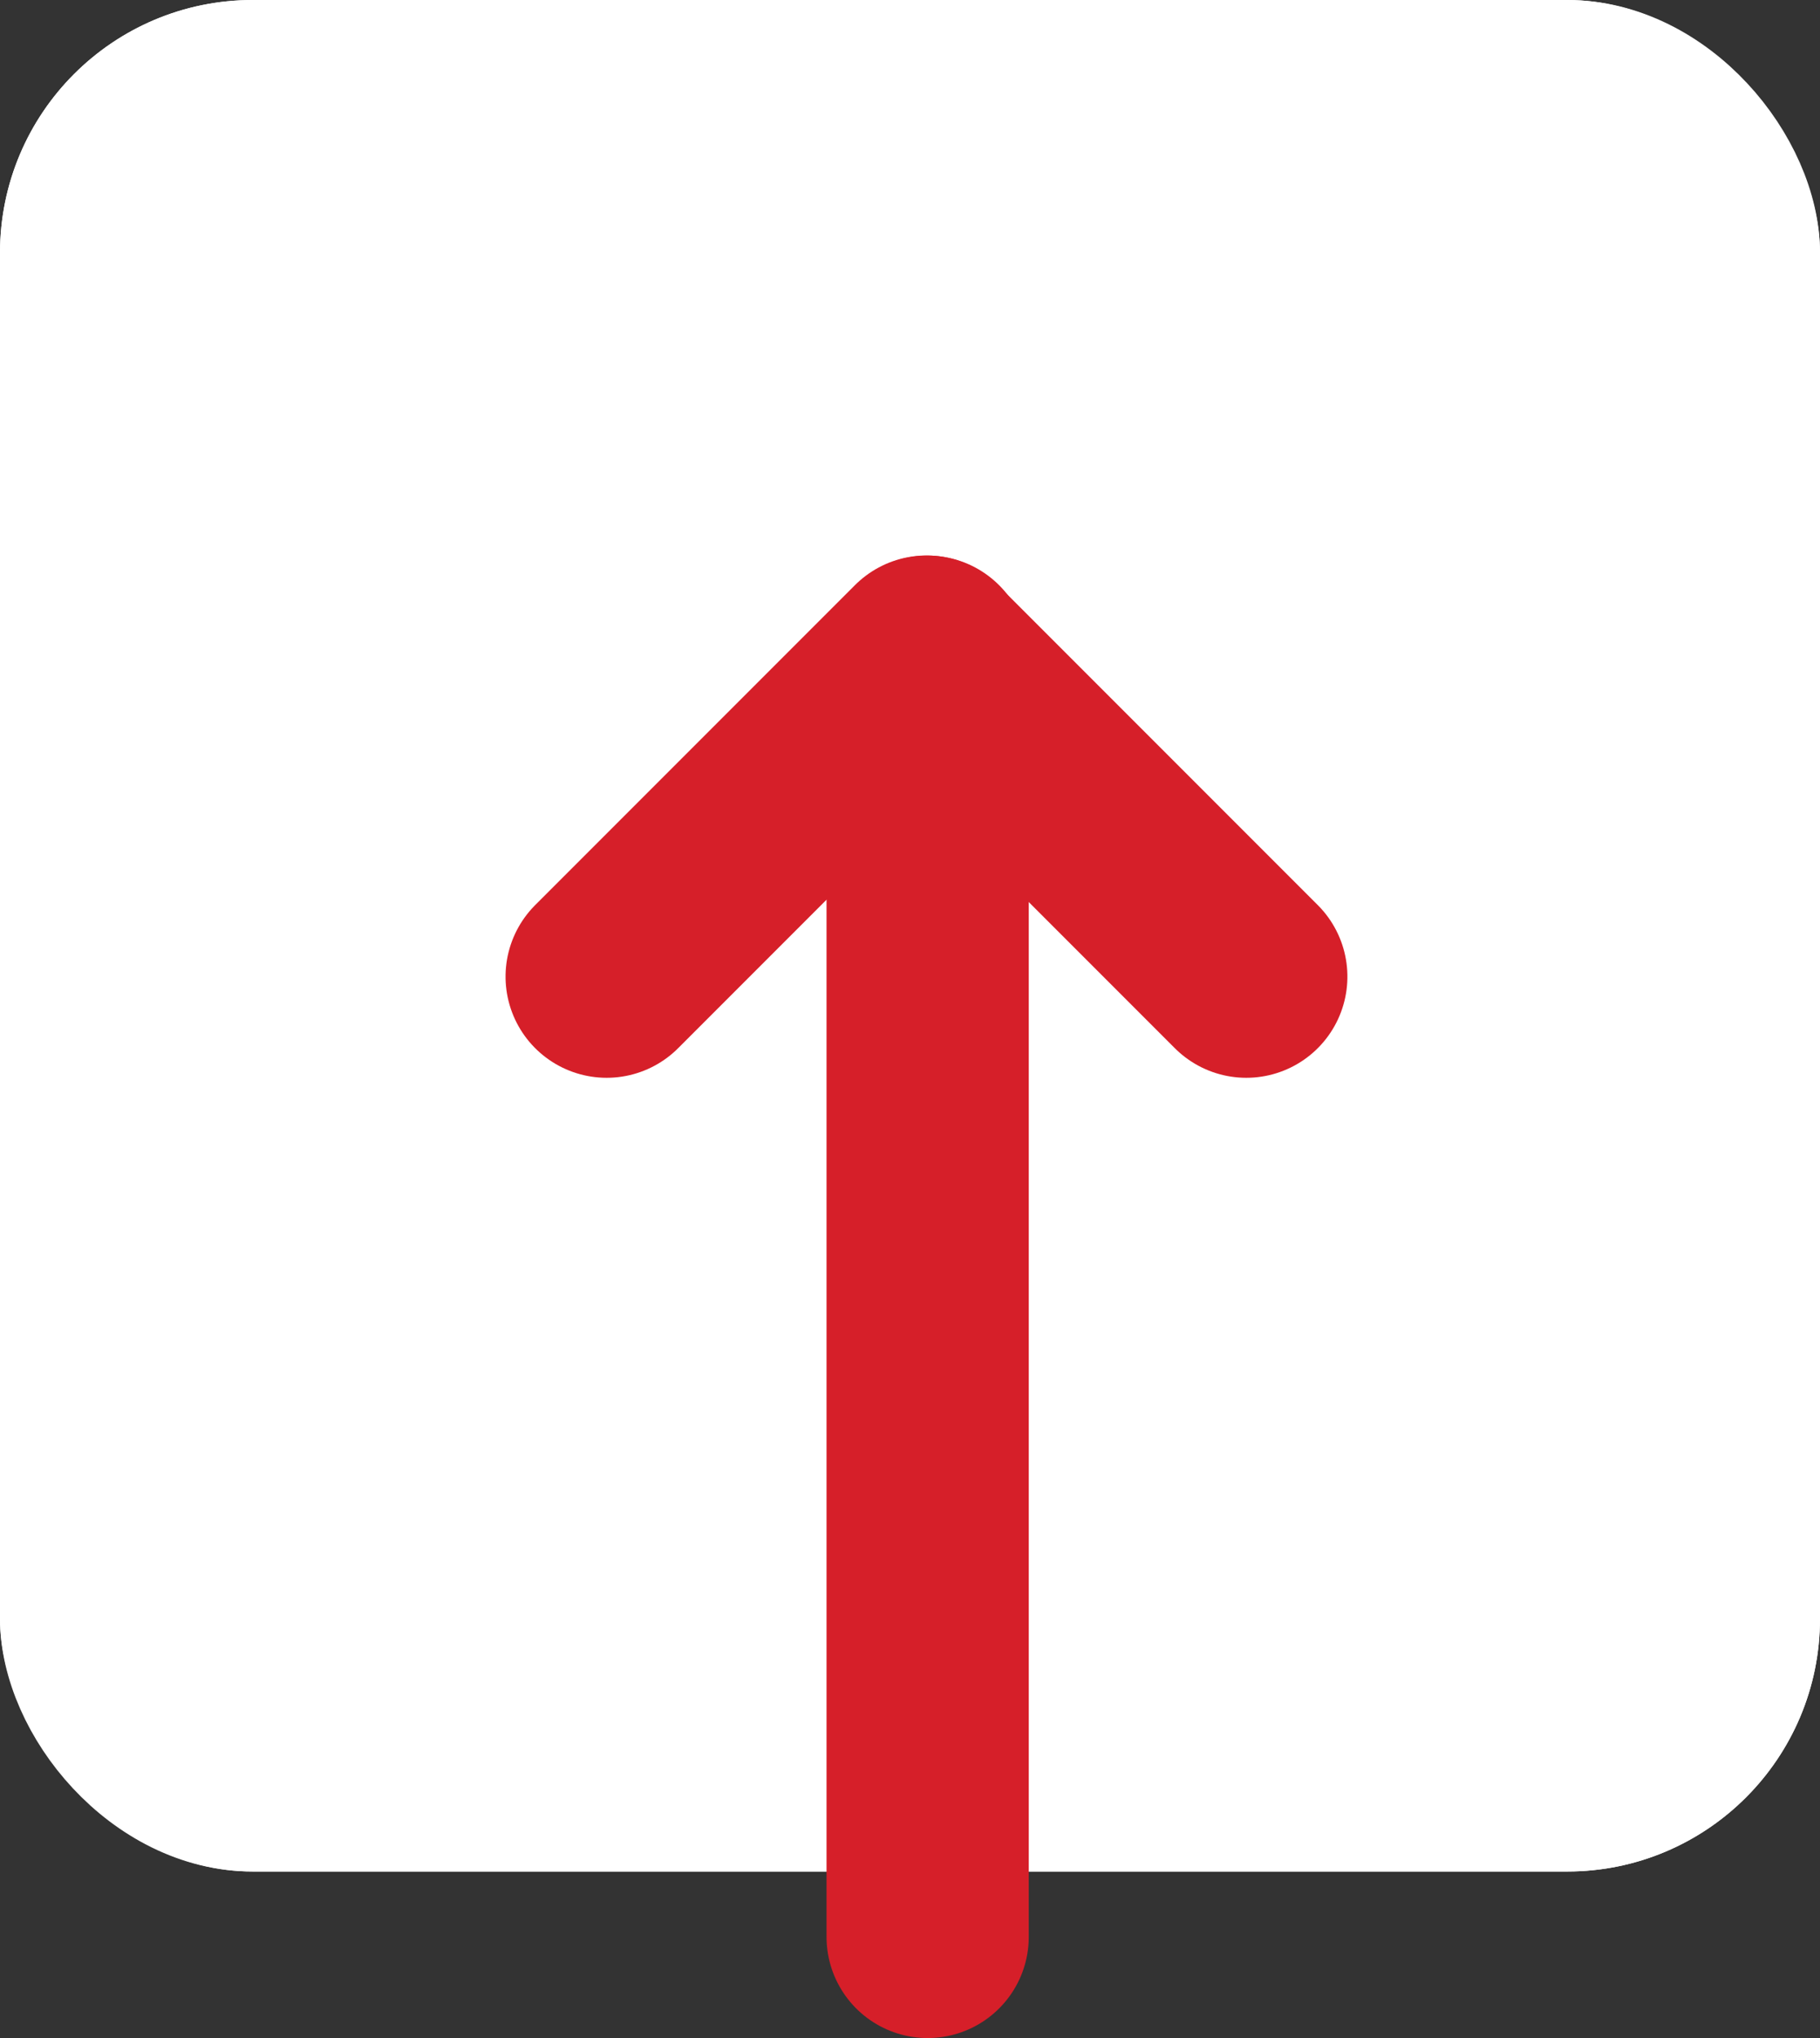 <svg xmlns="http://www.w3.org/2000/svg" width="36" height="40.292" viewBox="0 0 36 40.292">
  <rect x="0" y="0" width="36" height="40.292" fill="#333333" stroke="none"/>
  <g id="Group_181" data-name="Group 181" transform="translate(-283 -5.349)">
    <g id="Rectangle_59" data-name="Rectangle 59" transform="translate(283 5.349)" fill="#fff" stroke="#fff" stroke-width="2">
      <rect width="36" height="37" rx="5" stroke="none"/>
      <rect x="1" y="1" width="34" height="35" rx="4" fill="none"/>
    </g>
    <g id="Group_126" data-name="Group 126" transform="translate(295 36.022) rotate(-90)">
      <path id="Path_23" data-name="Path 23" d="M4328.9,767.335l6.326,6.326-6.326,6.326" transform="translate(-4317.535 -767.335)" fill="none" stroke="#d61f29" stroke-linecap="round" stroke-linejoin="round" stroke-width="4"/>
      <path id="Path_24" data-name="Path 24" d="M4264.715,783h25.308" transform="translate(-4272.334 -776.651)" fill="none" stroke="#d61f29" stroke-linecap="round" stroke-width="4"/>
    </g>
  </g>
</svg>

